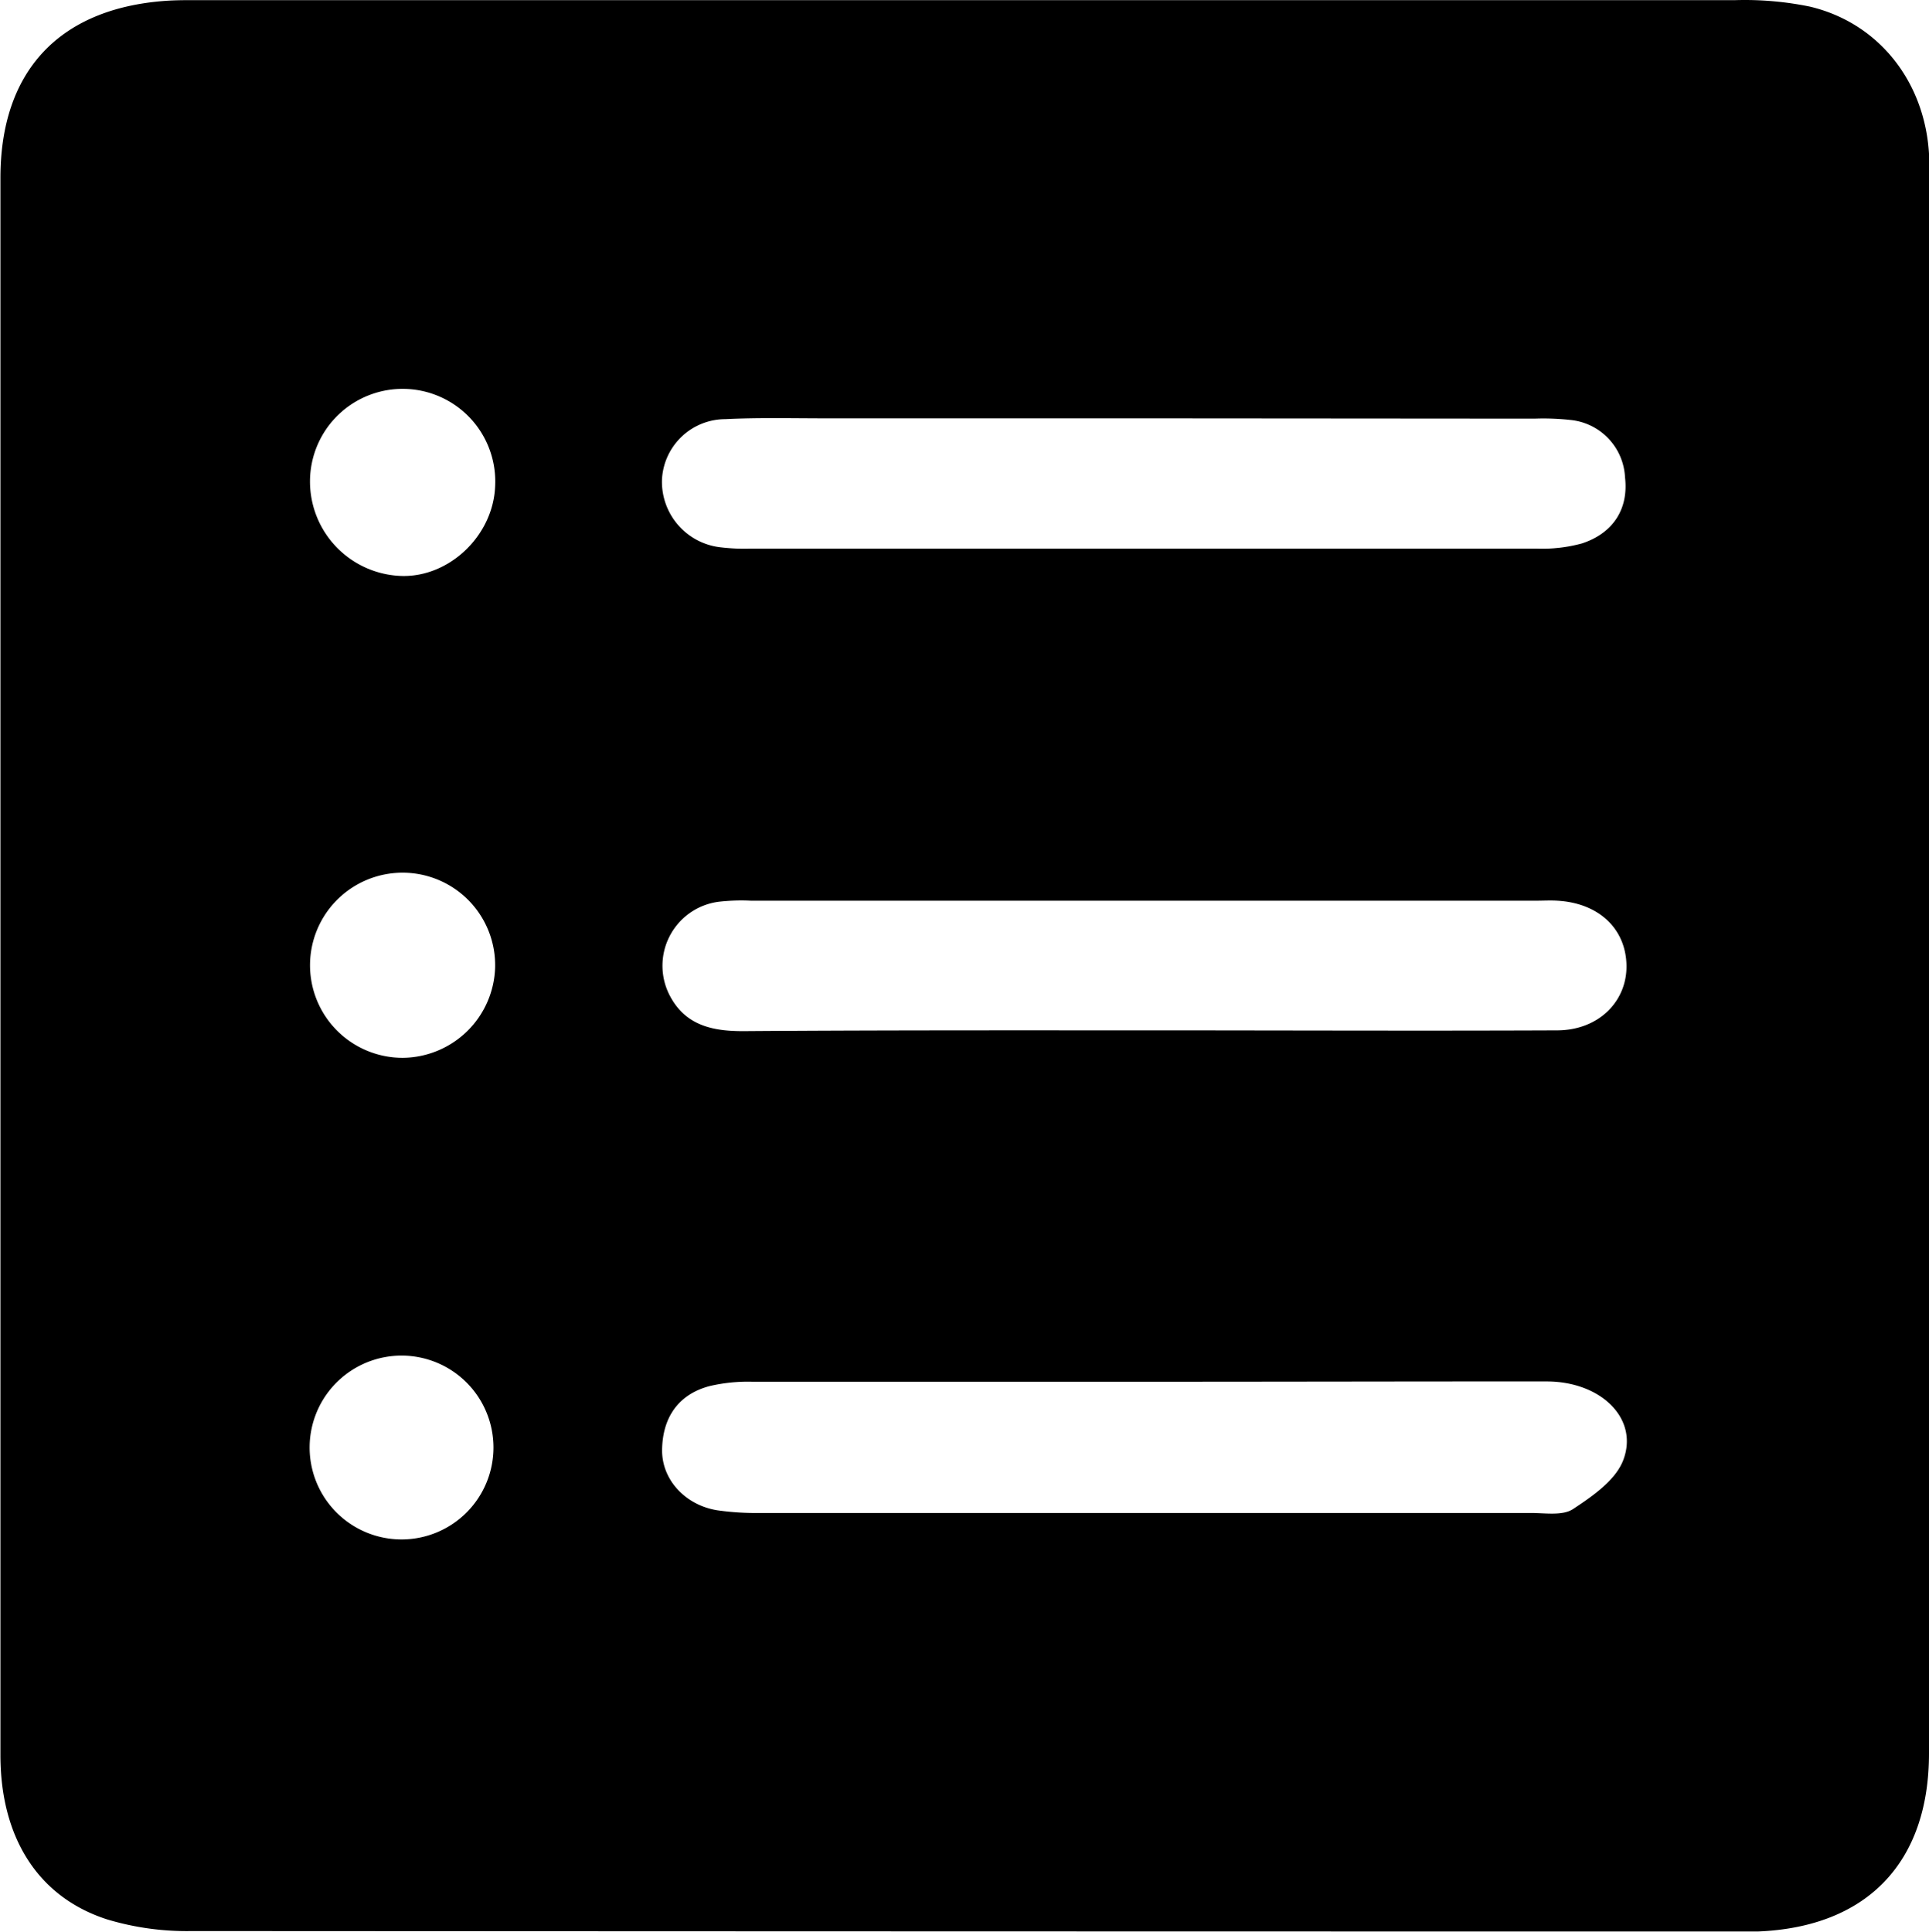<svg id="Layer_1" data-name="Layer 1" xmlns="http://www.w3.org/2000/svg" viewBox="0 0 269.06 269.44"><path d="M752,397.46q0,54.75,0,109.5c0,15.24-8.64,24.23-23.85,24.85-1,0-2,0-3,0q-107.74,0-215.47-.06a38.55,38.55,0,0,1-11.78-1.62C488.17,527,483,518.61,483,507.2q0-75.51,0-151,0-34.5,0-69c0-14.87,8.18-23.61,23-24.69,1.5-.11,3-.1,4.5-.1q107.23,0,214.47,0a45.18,45.18,0,0,1,10.41.9c10.08,2.39,16.67,11.28,16.67,22.13Q752,341.46,752,397.46Zm-109.37,8.65v0c19.16,0,38.32.08,57.48,0,5.86,0,9.86-4.12,9.69-9.22s-4-8.54-9.62-8.86c-1-.06-2,0-3,0H587.71a28,28,0,0,0-4.49.14,9,9,0,0,0-6.79,13.22c2.2,4.09,6,4.84,10.21,4.83C605.3,406.08,624,406.11,642.62,406.11Zm-.06-85.36H598.08c-4.66,0-9.33-.12-14,.11a8.86,8.86,0,0,0-8.81,8.51,9.2,9.2,0,0,0,8,9.34,27.85,27.85,0,0,0,4.48.2q54.74,0,109.45,0a21,21,0,0,0,6.4-.72c4.31-1.42,6.52-4.77,6-9.22a8.45,8.45,0,0,0-7.64-8,34.59,34.59,0,0,0-5-.18Zm.28,134.38q-27.48,0-55,0a23.39,23.39,0,0,0-5.92.6c-4.45,1.17-6.57,4.46-6.64,8.87-.06,4.24,3.3,7.77,7.73,8.46a38.37,38.37,0,0,0,6,.37q53.72,0,107.45,0c2,0,4.42.41,5.87-.54,2.71-1.79,5.92-4,7-6.8,2.22-5.75-3-10.93-10.51-11C680.16,455.08,661.5,455.13,642.84,455.13ZM552,330.27a12.92,12.92,0,1,0-25.82-.76,13.18,13.18,0,0,0,12.8,13.22C545.64,342.9,551.7,337.1,552,330.27Zm0,67.08a12.91,12.91,0,1,0-12.83,12.59A13,13,0,0,0,552,397.35Zm-12.87,79.77a12.82,12.82,0,1,0-13-13A12.82,12.82,0,0,0,539.08,477.12Z" transform="translate(-482.94 -262.39)"/></svg>